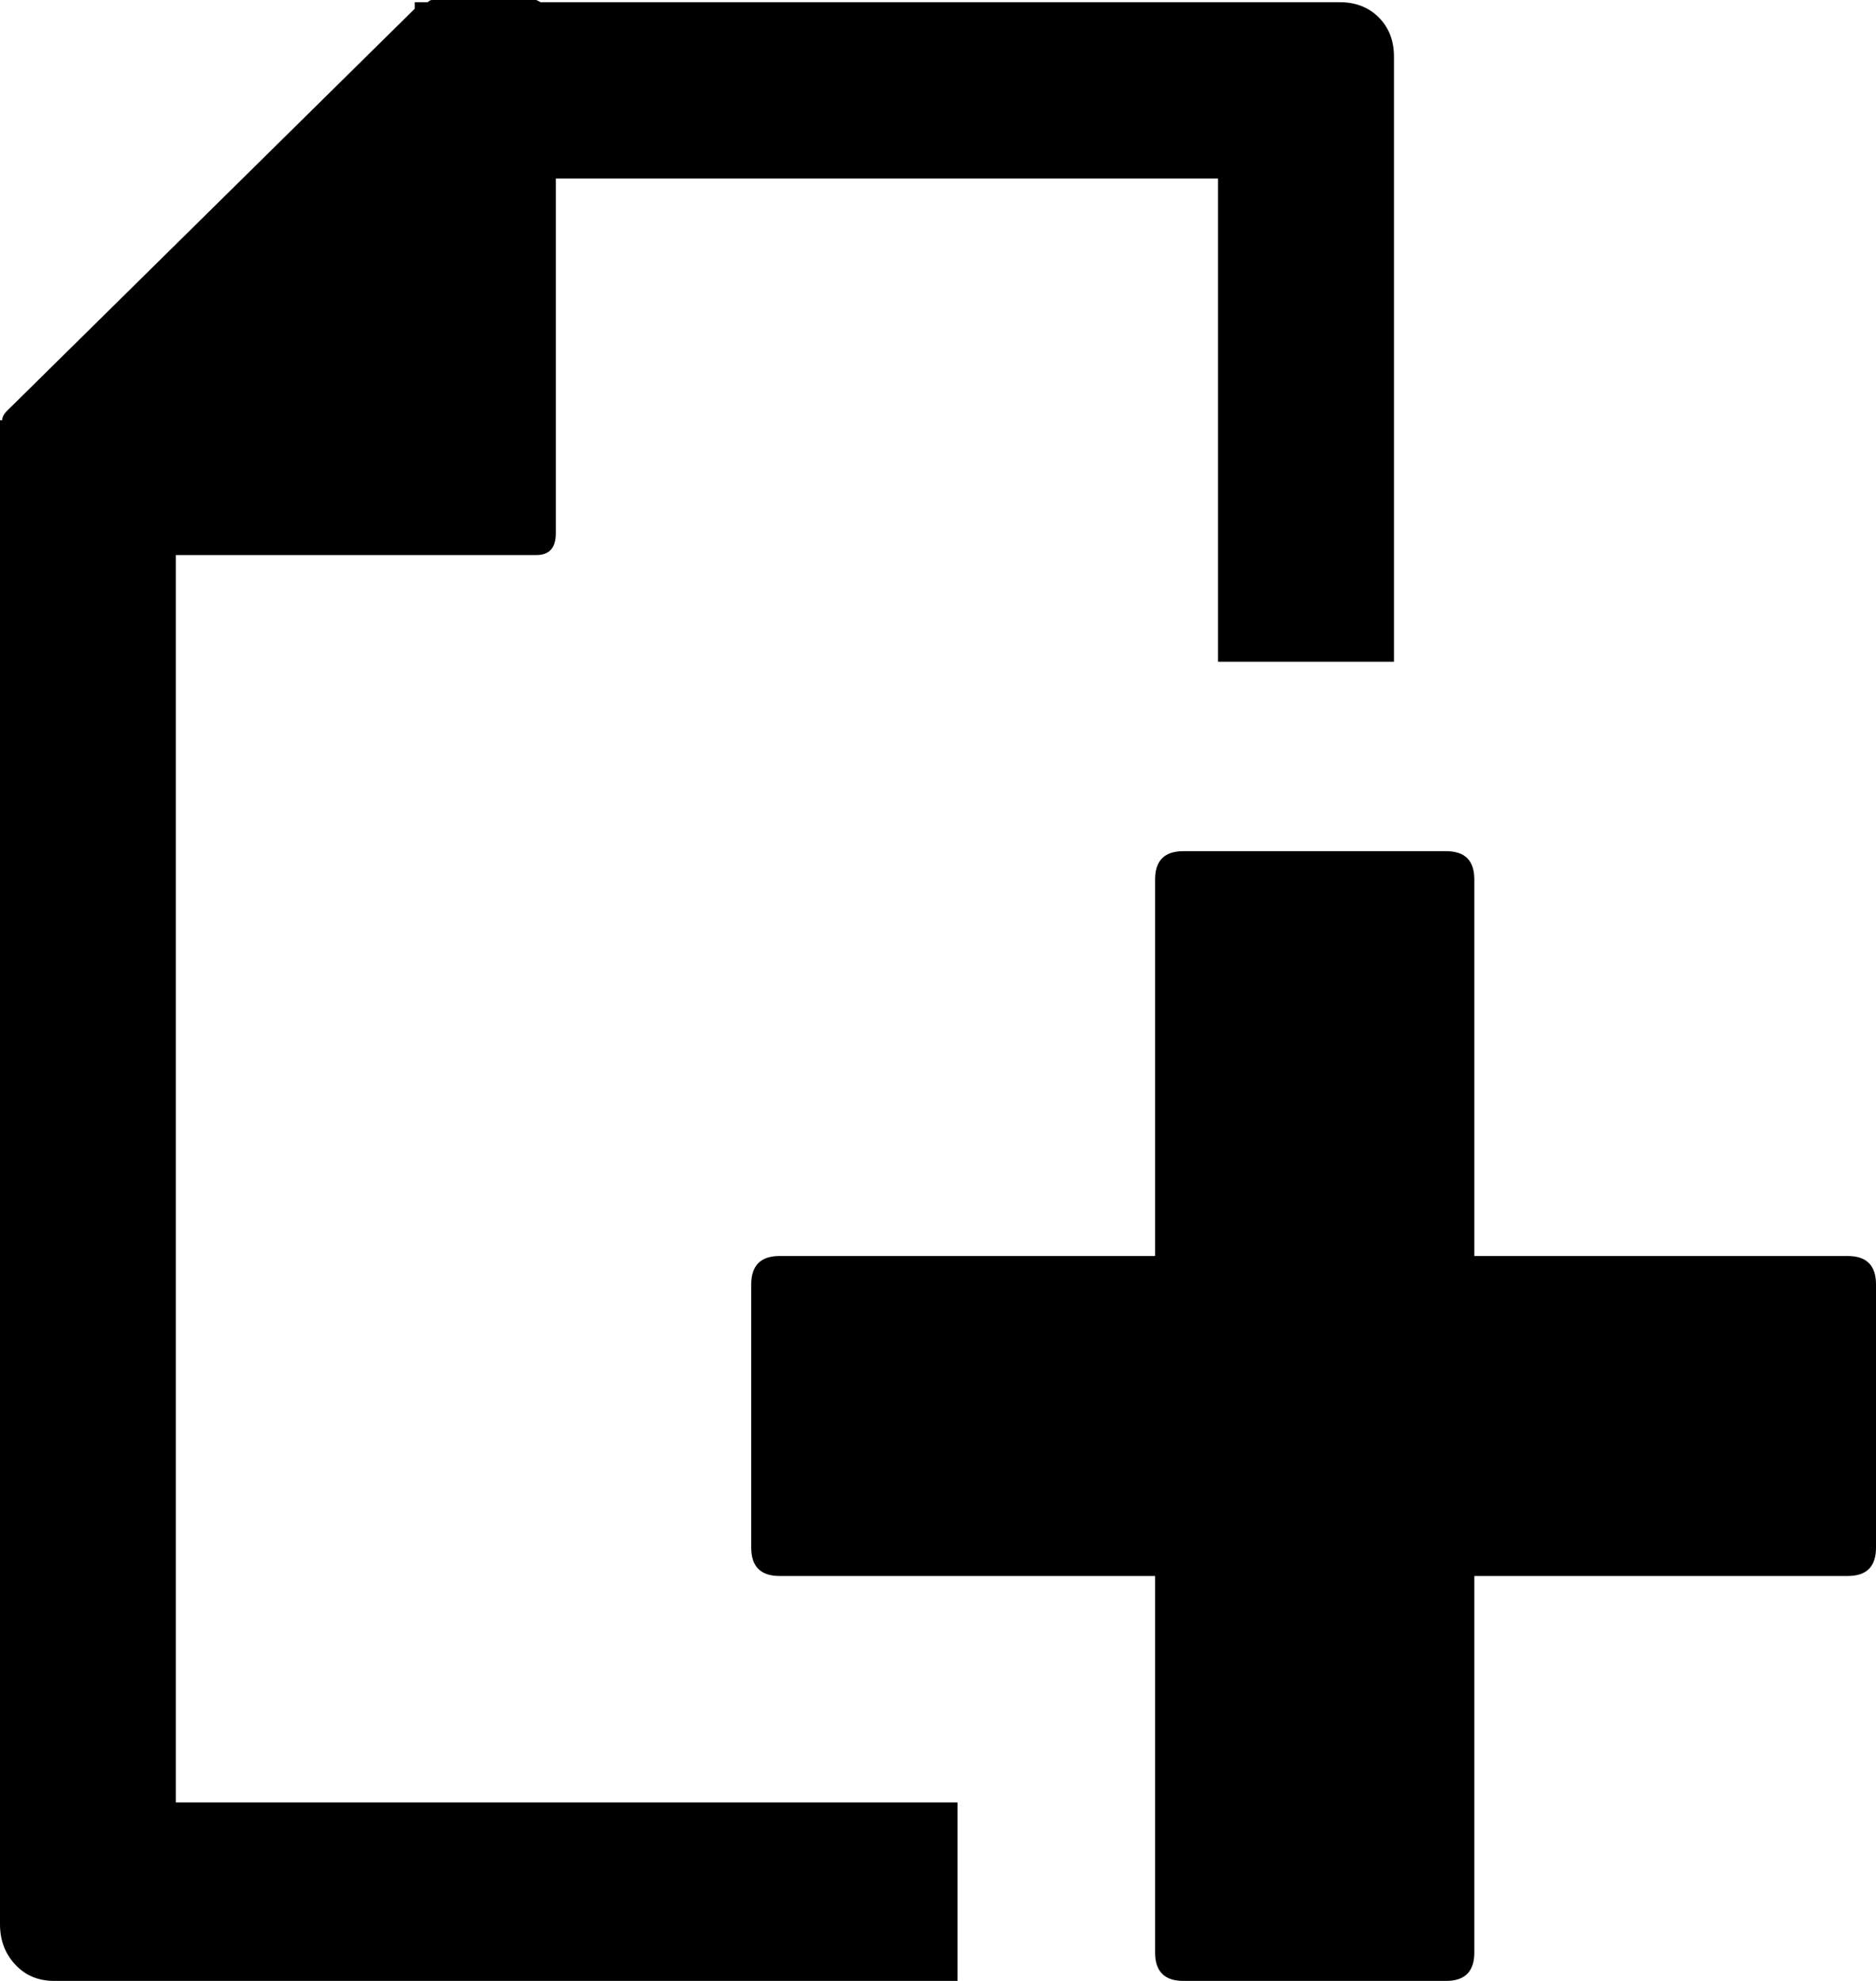 <?xml version="1.0" encoding="UTF-8"?>
<svg width="18px" height="19px" viewBox="0 0 18 19" version="1.1" xmlns="http://www.w3.org/2000/svg" xmlns:xlink="http://www.w3.org/1999/xlink">
    <!-- Generator: Sketch 53 (72520) - https://sketchapp.com -->
    <title>Shape</title>
    <desc>Created with Sketch.</desc>
    <g id="Symbols" stroke="none" stroke-width="1" fill="none" fill-rule="evenodd">
        <g id="action-buttons" transform="translate(-17, -144)" fill="#000000" fill-rule="nonzero">
            <g id="supplements-button">
                <g transform="translate(0, 125)">
                    <g id="supplements-icon" transform="translate(17, 19)">
                        <path d="M1.687,17.288 L9.187,17.288 L9.187,19 L0.521,19 C0.368,19 0.243,18.948 0.146,18.843 C0.049,18.739 0,18.61 0,18.457 L0,5.115 L0,4.092 L0,4.03 L0.021,4.03 C0.021,4.002 0.035,3.974 0.062,3.946 L3.979,0.084 L3.979,0.021 L4.104,0.021 C4.118,0.007 4.132,0 4.146,0 L5.146,0 L5.187,0.021 L12.854,0.021 C13.007,0.021 13.132,0.07 13.229,0.167 C13.326,0.264 13.375,0.39 13.375,0.543 L13.375,6.347 L11.687,6.347 L11.687,1.712 L5.333,1.712 L5.333,5.115 C5.333,5.255 5.271,5.324 5.146,5.324 L1.687,5.324 L1.687,17.288 Z M17.729,12.047 L14.146,12.047 L14.146,8.435 C14.146,8.254 14.056,8.164 13.875,8.164 L11.354,8.164 C11.174,8.164 11.083,8.254 11.083,8.435 L11.083,12.047 L7.479,12.047 C7.299,12.047 7.208,12.138 7.208,12.319 L7.208,14.845 C7.208,15.026 7.299,15.116 7.479,15.116 L11.083,15.116 L11.083,18.729 C11.083,18.909 11.174,19 11.354,19 L13.875,19 C14.056,19 14.146,18.909 14.146,18.729 L14.146,15.116 L17.729,15.116 C17.91,15.116 18,15.026 18,14.845 L18,12.319 C18,12.138 17.91,12.047 17.729,12.047 Z" id="Shape"></path>
                    </g>
                </g>
            </g>
        </g>
    </g>
</svg>